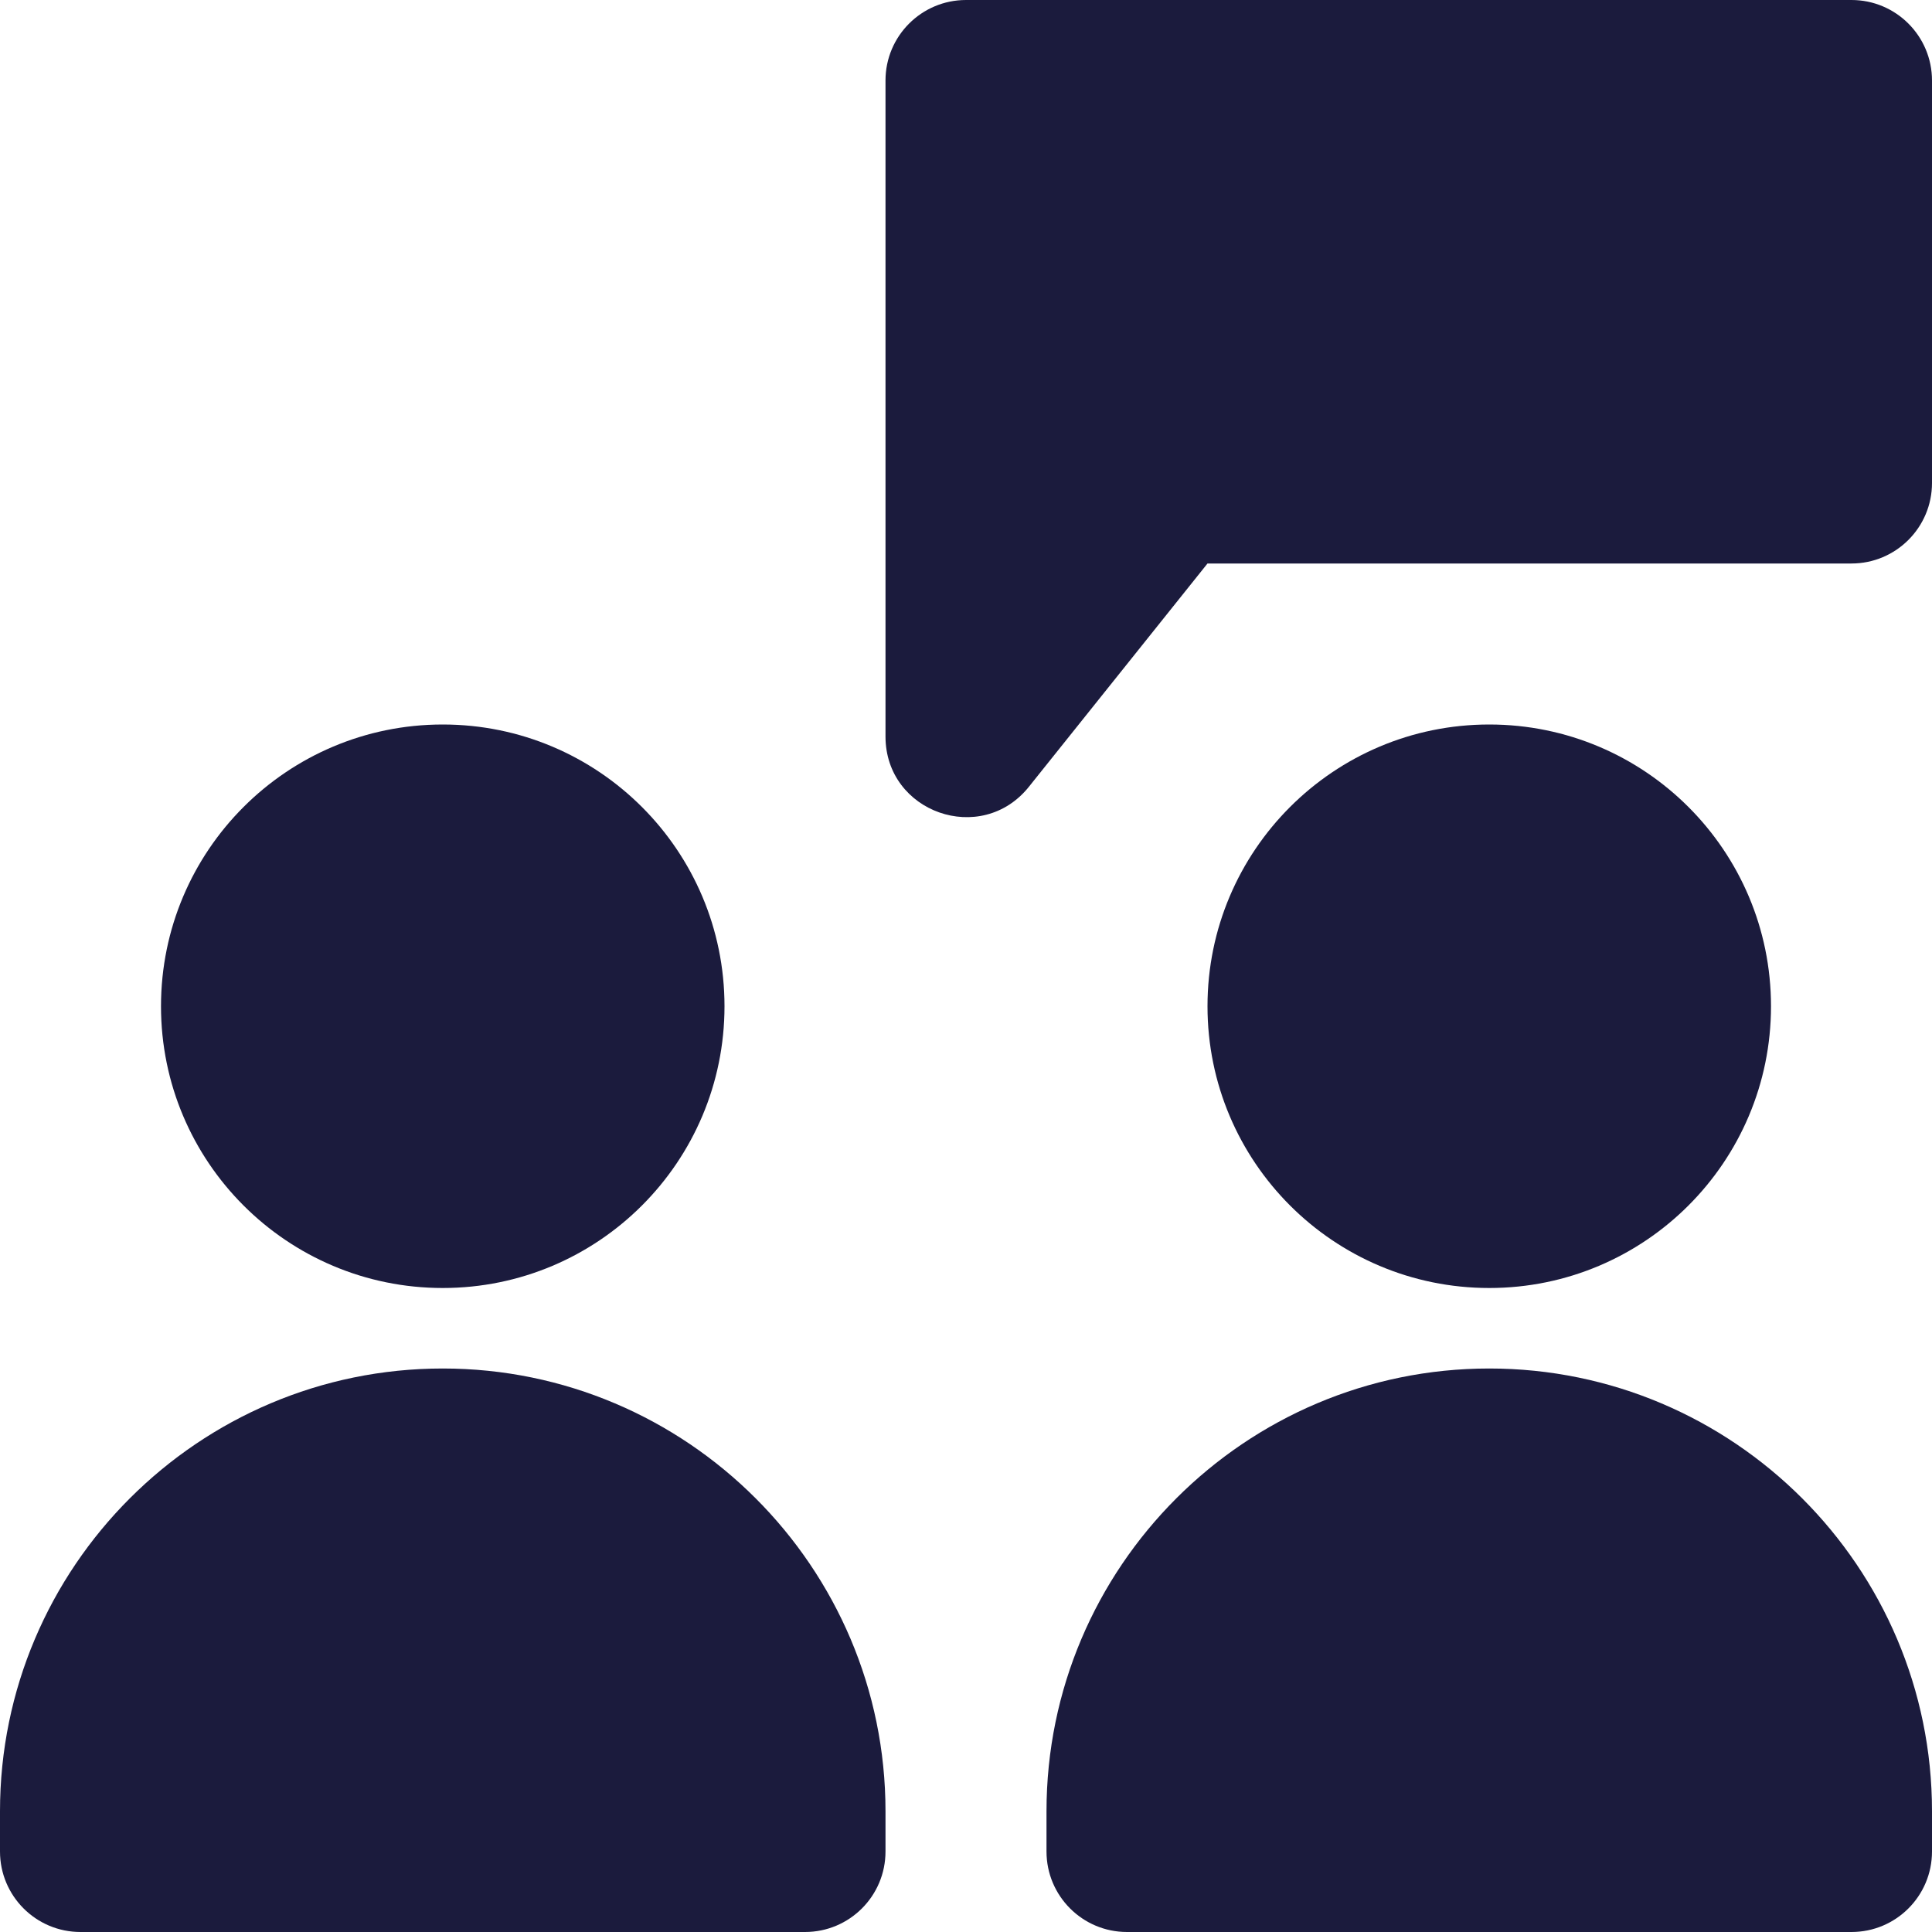 <?xml version="1.0" encoding="UTF-8"?> <svg xmlns="http://www.w3.org/2000/svg" width="24" height="24" viewBox="0 0 24 24" fill="none"><g clip-path="url(#clip0_1855_36)"><path d="M23 0H12C11.448 0 11 0.448 11 1V9.149C11 10.094 12.19 10.512 12.781 9.774L15 7H23C23.552 7 24 6.552 24 6V1C24 0.448 23.552 0 23 0Z" fill="#1B1B3D"></path><path d="M5.5 17C2.468 17 0 19.467 0 22.5V23C0 23.552 0.447 24 1 24H10C10.553 24 11 23.552 11 23V22.5C11 19.467 8.532 17 5.5 17Z" fill="#1B1B3D"></path><path d="M5.5 16C7.433 16 9 14.433 9 12.5C9 10.567 7.433 9 5.5 9C3.567 9 2 10.567 2 12.5C2 14.433 3.567 16 5.5 16Z" fill="#1B1B3D"></path><path d="M18.5 17C15.468 17 13 19.467 13 22.5V23C13 23.552 13.447 24 14 24H23C23.553 24 24 23.552 24 23V22.5C24 19.467 21.532 17 18.5 17Z" fill="#1B1B3D"></path><path d="M18.5 16C20.433 16 22 14.433 22 12.5C22 10.567 20.433 9 18.5 9C16.567 9 15 10.567 15 12.5C15 14.433 16.567 16 18.5 16Z" fill="#1B1B3D"></path></g><defs><clipPath id="clip0_1855_36"><rect width="24" height="24" fill="white"></rect></clipPath></defs></svg> 
